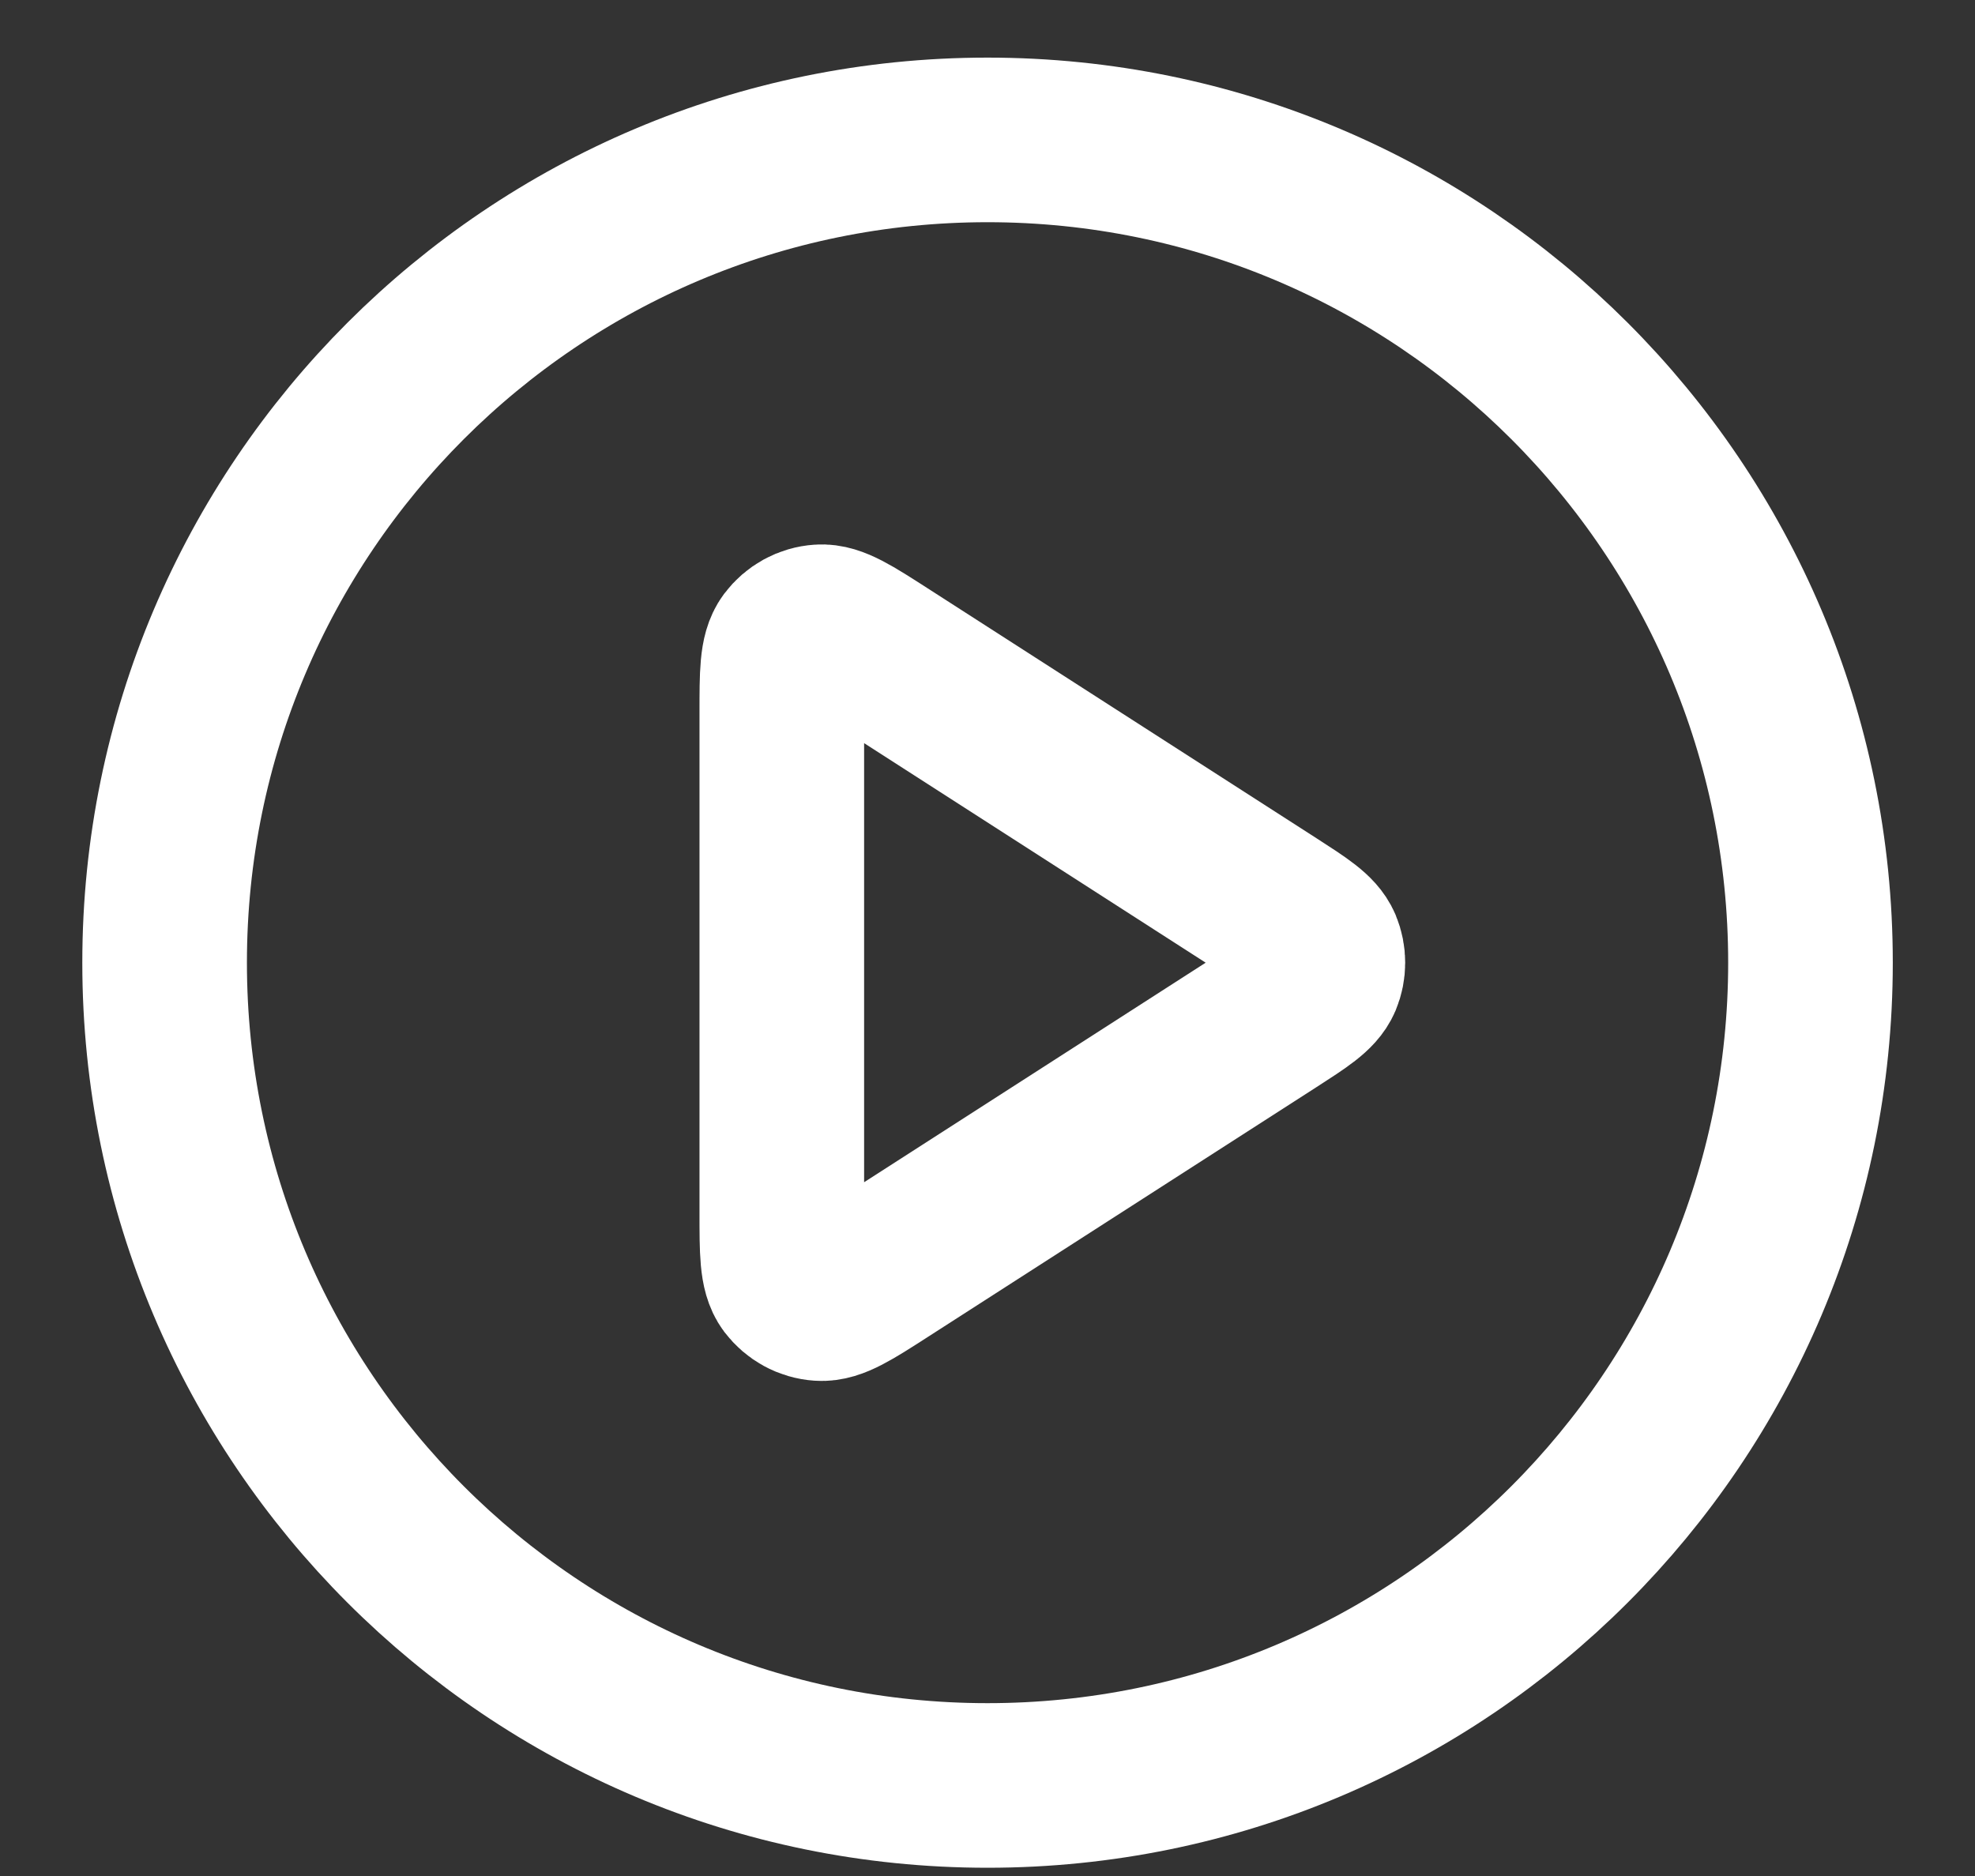 <svg width="20" height="19" viewBox="0 0 20 19" fill="none" xmlns="http://www.w3.org/2000/svg">
<rect x="0" y="0" width="20" height="19" fill="#333333" stroke="none"/>
<path d="M10 18.083C14.603 18.083 18.334 14.352 18.334 9.75C18.334 5.148 14.603 1.417 10 1.417C5.398 1.417 1.667 5.148 1.667 9.75C1.667 14.352 5.398 18.083 10 18.083Z" stroke="white" stroke-width="1.667" stroke-linecap="round" stroke-linejoin="round"/>
<path d="M7.917 7.221C7.917 6.823 7.917 6.625 8 6.514C8.073 6.417 8.183 6.356 8.304 6.348C8.442 6.338 8.61 6.445 8.944 6.66L12.878 9.189C13.168 9.376 13.313 9.469 13.364 9.588C13.407 9.692 13.407 9.809 13.364 9.912C13.313 10.031 13.168 10.124 12.878 10.311L8.944 12.84C8.61 13.055 8.442 13.162 8.304 13.152C8.183 13.144 8.073 13.083 8 12.987C7.917 12.876 7.917 12.677 7.917 12.279V7.221Z" stroke="white" stroke-width="1.667" stroke-linecap="round" stroke-linejoin="round"/>
</svg>
